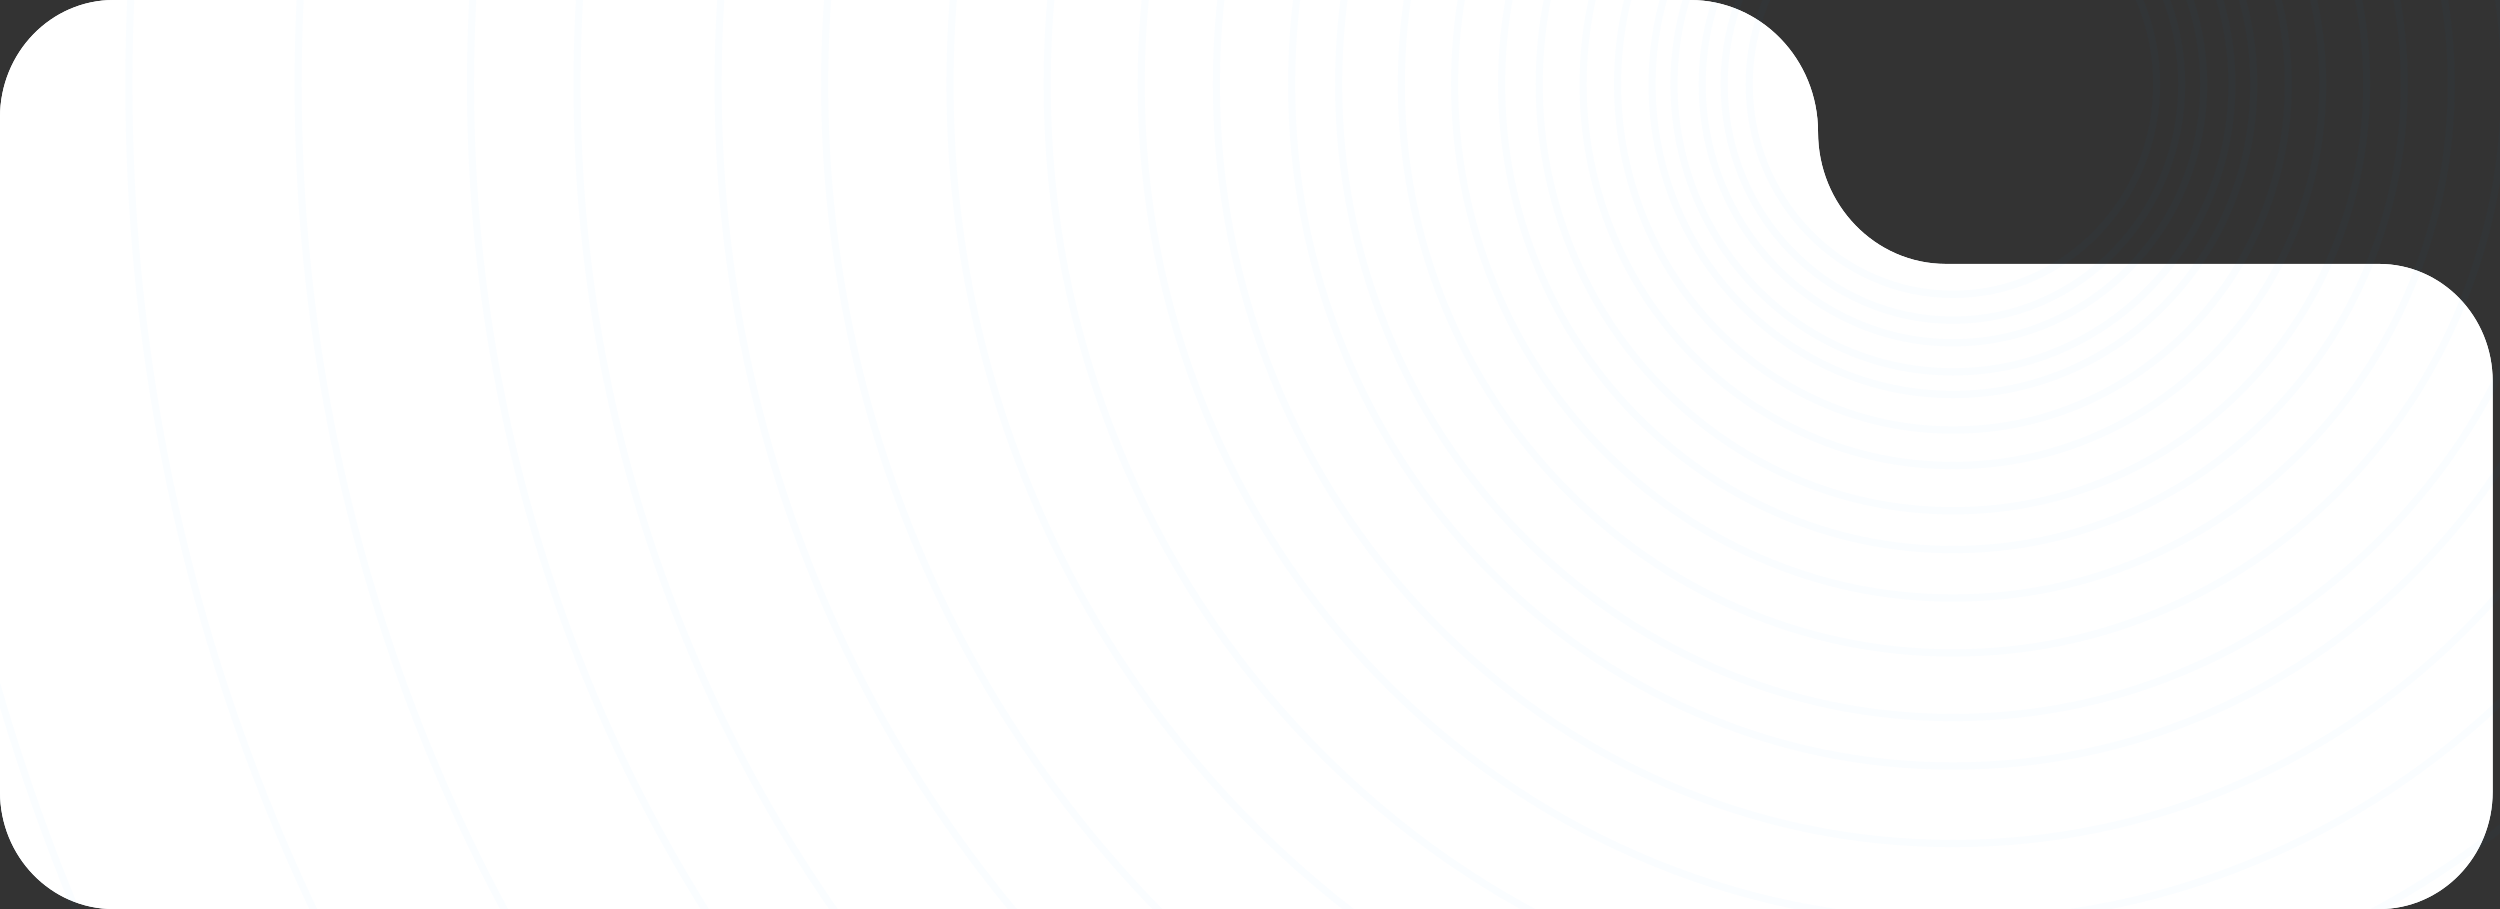 <svg xmlns="http://www.w3.org/2000/svg" xmlns:xlink="http://www.w3.org/1999/xlink" width="341" height="124" viewBox="0 0 341 124" fill="none"><rect x="0" y="0" width="341" height="124" fill="#333333" stroke="none"/><g opacity="1"  transform="translate(0 0)  rotate(0)"><g opacity="1"  transform="translate(0 0)  rotate(0)"><path id="路径 1" fill-rule="evenodd" fill="url(#linear_0)" opacity="1" d="M247.98,18c0,9.94 7.8,18 17.43,18h59.09c8.56,0 15.5,7.16 15.5,16v56c0,8.84 -6.94,16 -15.5,16h-309c-8.56,0 -15.5,-7.16 -15.5,-16v-92c0,-8.84 6.94,-16 15.5,-16h215.04c9.63,0 17.44,8.06 17.44,18z"></path></g><g opacity="1"  transform="translate(0 0)  rotate(0)"><g opacity="1"  transform="translate(0 0)  rotate(0)"><g opacity="1"  transform="translate(0 0)  rotate(0)"><path id="路径 28" fill-rule="evenodd" style="fill:#FFFFFF" opacity="1" d="M247.98,18c0,9.94 7.8,18 17.43,18h59.09c8.56,0 15.5,7.16 15.5,16v56c0,8.84 -6.94,16 -15.5,16h-309c-8.56,0 -15.5,-7.16 -15.5,-16v-92c0,-8.84 6.94,-16 15.5,-16h215.04c9.63,0 17.44,8.06 17.44,18z"></path></g></g><g opacity="0.02"  transform="translate(-69.463 -334.5)  rotate(0)"><g opacity="1"  transform="translate(308.273 316.855)  rotate(0)"><path id="路径 2" fill-rule="evenodd" style="fill:#0090FF" opacity="1" d="M53.62,40.49c-1.43,3.48 -3.45,6.57 -6.06,9.26c-2.61,2.69 -5.6,4.77 -8.98,6.25c-3.5,1.53 -7.17,2.29 -11,2.29c-3.84,0 -7.51,-0.76 -11.01,-2.29c-3.39,-1.48 -6.38,-3.56 -8.99,-6.25c-2.61,-2.69 -4.63,-5.78 -6.06,-9.26c-1.48,-3.62 -2.22,-7.4 -2.22,-11.35c0,-3.95 0.74,-7.73 2.22,-11.34c1.43,-3.49 3.45,-6.58 6.06,-9.27c2.61,-2.68 5.6,-4.77 8.99,-6.24c3.5,-1.53 7.17,-2.29 11.01,-2.29c3.83,0 7.5,0.76 11,2.29c3.38,1.47 6.37,3.56 8.98,6.24c2.61,2.69 4.63,5.78 6.06,9.27c1.48,3.61 2.22,7.39 2.22,11.34c0,3.95 -0.74,7.73 -2.22,11.35zM46.88,9.24c-2.52,-2.6 -5.41,-4.61 -8.68,-6.03c-3.38,-1.47 -6.92,-2.21 -10.62,-2.21c-3.71,0 -7.25,0.74 -10.64,2.21c-3.26,1.42 -6.16,3.43 -8.68,6.03c-2.51,2.6 -4.47,5.58 -5.85,8.95c-1.43,3.48 -2.14,7.13 -2.14,10.95c0,3.82 0.71,7.47 2.14,10.96c1.39,3.36 3.34,6.35 5.85,8.94c2.52,2.6 5.42,4.61 8.68,6.04c3.39,1.47 6.93,2.21 10.64,2.21c3.7,0 7.24,-0.74 10.62,-2.21c3.27,-1.43 6.16,-3.44 8.68,-6.04c2.52,-2.59 4.47,-5.58 5.85,-8.94c1.43,-3.49 2.14,-7.14 2.14,-10.96c0,-3.82 -0.71,-7.47 -2.14,-10.95c-1.38,-3.37 -3.33,-6.35 -5.85,-8.95z"></path></g><g opacity="1"  transform="translate(198.941 204.479)  rotate(0)"><path id="路径 3" fill-rule="evenodd" style="fill:#0090FF" opacity="1" d="M263.4,196.6c-3.46,8.43 -7.68,16.44 -12.66,24.04c-4.93,7.53 -10.52,14.51 -16.76,20.95c-6.25,6.43 -13.02,12.19 -20.32,17.28c-7.37,5.13 -15.15,9.48 -23.32,13.05c-17.01,7.41 -34.82,11.12 -53.44,11.12c-18.62,0 -36.43,-3.71 -53.43,-11.12c-8.18,-3.57 -15.95,-7.91 -23.32,-13.05c-7.31,-5.09 -14.08,-10.85 -20.32,-17.28c-6.24,-6.44 -11.83,-13.42 -16.76,-20.95c-4.99,-7.6 -9.2,-15.61 -12.66,-24.04c-7.19,-17.52 -10.79,-35.89 -10.79,-55.08c0,-19.19 3.6,-37.56 10.79,-55.09c3.46,-8.42 7.67,-16.43 12.66,-24.03c4.93,-7.53 10.52,-14.51 16.76,-20.95c6.24,-6.43 13.01,-12.19 20.32,-17.28c7.37,-5.14 15.14,-9.48 23.32,-13.05c17,-7.41 34.81,-11.12 53.43,-11.12c18.62,0 36.43,3.71 53.44,11.12c8.17,3.57 15.94,7.91 23.32,13.05c7.3,5.09 14.07,10.85 20.32,17.28c6.24,6.44 11.83,13.42 16.76,20.95c4.98,7.6 9.2,15.61 12.66,24.03c7.19,17.54 10.79,35.9 10.79,55.09c0,19.19 -3.6,37.55 -10.79,55.08zM249.94,62.96c-4.9,-7.48 -10.45,-14.41 -16.65,-20.8c-6.2,-6.39 -12.92,-12.11 -20.17,-17.16c-7.33,-5.1 -15.04,-9.42 -23.16,-12.96c-16.88,-7.36 -34.57,-11.04 -53.06,-11.04c-18.49,0 -36.17,3.68 -53.06,11.04c-8.11,3.54 -15.83,7.86 -23.15,12.96c-7.25,5.05 -13.98,10.77 -20.18,17.16c-6.19,6.39 -11.74,13.32 -16.64,20.8c-4.95,7.54 -9.14,15.5 -12.57,23.86c-7.14,17.41 -10.71,35.64 -10.71,54.7c0,19.06 3.57,37.29 10.71,54.69c3.43,8.37 7.62,16.33 12.57,23.87c4.9,7.48 10.45,14.41 16.64,20.8c6.2,6.39 12.93,12.11 20.18,17.16c7.32,5.1 15.04,9.42 23.15,12.96c16.89,7.36 34.57,11.04 53.06,11.04c18.49,0 36.18,-3.68 53.06,-11.04c8.12,-3.54 15.84,-7.86 23.16,-12.96c7.25,-5.05 13.97,-10.77 20.17,-17.16c6.2,-6.39 11.75,-13.32 16.65,-20.8c4.95,-7.55 9.13,-15.5 12.57,-23.87c7.14,-17.4 10.71,-35.63 10.71,-54.69c0,-19.06 -3.57,-37.29 -10.71,-54.7c-3.44,-8.36 -7.63,-16.32 -12.57,-23.86z"></path></g><g opacity="1"  transform="translate(31.728 32.611)  rotate(0)"><path id="路径 4" fill-rule="evenodd" style="fill:#0090FF" opacity="1" d="M601.941,376.55c-4.01,20.22 -9.92,39.83 -17.71,58.82c-7.65,18.66 -17,36.4 -28.03,53.24c-10.92,16.67 -23.3,32.13 -37.12,46.38c-13.82,14.25 -28.82,27 -44.99,38.27c-16.34,11.37 -33.55,21 -51.64,28.89c-18.44,8.04 -37.46,14.13 -57.07,18.26c-20.12,4.25 -40.54,6.37 -61.27,6.37c-20.72,0 -41.14,-2.12 -61.26,-6.37c-19.61,-4.13 -38.63,-10.22 -57.07,-18.26c-18.09,-7.89 -35.3,-17.52 -51.64,-28.89c-16.16,-11.26 -31.16,-24.02 -44.99,-38.27c-13.82,-14.25 -26.19,-29.71 -37.12,-46.38c-11.03,-16.83 -20.37,-34.58 -28.03,-53.24c-7.8,-19 -13.7,-38.61 -17.71,-58.82c-4.12,-20.75 -6.18,-41.8 -6.18,-63.16c0,-21.36 2.06,-42.41 6.18,-63.16c4.01,-20.21 9.91,-39.82 17.71,-58.82c7.66,-18.66 17,-36.41 28.03,-53.24c10.93,-16.67 23.3,-32.13 37.12,-46.38c13.82,-14.25 28.82,-27 44.99,-38.27c16.33,-11.37 33.54,-21 51.64,-28.89c18.44,-8.04 37.46,-14.13 57.07,-18.26c20.12,-4.25 40.54,-6.37 61.26,-6.37c20.73,0 41.15,2.12 61.27,6.37c19.62,4.13 38.64,10.22 57.07,18.26c18.1,7.89 35.31,17.52 51.64,28.89c16.17,11.27 31.17,24.02 44.99,38.27c13.82,14.25 26.2,29.71 37.12,46.38c11.03,16.84 20.37,34.58 28.03,53.24c7.79,18.99 13.7,38.6 17.71,58.82c4.12,20.74 6.18,41.79 6.18,63.16c0,21.37 -2.06,42.42 -6.18,63.16zM583.341,191.8c-7.63,-18.6 -16.95,-36.29 -27.94,-53.07c-10.89,-16.62 -23.23,-32.03 -37,-46.23c-13.78,-14.21 -28.73,-26.92 -44.85,-38.15c-16.28,-11.33 -33.44,-20.93 -51.48,-28.8c-18.37,-8.01 -37.33,-14.08 -56.88,-18.2c-20.06,-4.23 -40.42,-6.35 -61.08,-6.35c-20.65,0 -41.01,2.12 -61.07,6.35c-19.55,4.12 -38.51,10.19 -56.88,18.2c-18.04,7.87 -35.2,17.47 -51.47,28.8c-16.13,11.23 -31.08,23.95 -44.85,38.15c-13.78,14.2 -26.12,29.61 -37.01,46.23c-10.99,16.78 -20.31,34.47 -27.94,53.07c-7.77,18.94 -13.65,38.48 -17.65,58.63c-4.11,20.68 -6.16,41.67 -6.16,62.96c0,21.29 2.05,42.28 6.16,62.96c4,20.15 9.88,39.69 17.65,58.63c7.63,18.6 16.95,36.29 27.94,53.07c10.9,16.62 23.23,32.03 37.01,46.23c13.78,14.21 28.73,26.92 44.85,38.15c16.28,11.34 33.44,20.94 51.47,28.8c18.38,8.01 37.34,14.08 56.88,18.2c20.06,4.23 40.42,6.35 61.07,6.35c20.66,0 41.02,-2.12 61.08,-6.35c19.54,-4.12 38.5,-10.19 56.88,-18.2c18.04,-7.86 35.19,-17.46 51.48,-28.8c16.12,-11.23 31.07,-23.94 44.85,-38.15c13.78,-14.21 26.11,-29.62 37,-46.23c11,-16.78 20.31,-34.47 27.94,-53.07c7.77,-18.93 13.65,-38.48 17.65,-58.63c4.11,-20.67 6.16,-41.66 6.16,-62.96c0,-21.3 -2.05,-42.29 -6.16,-62.96c-4,-20.15 -9.88,-39.7 -17.65,-58.63z"></path></g><g opacity="1"  transform="translate(0 0)  rotate(0)"><path id="路径 5" fill-rule="evenodd" style="fill:#0090FF" opacity="1" d="M664.664,415.73c-4.43,22.33 -10.95,43.98 -19.55,64.95c-8.45,20.59 -18.77,40.18 -30.95,58.77c-12.06,18.41 -25.72,35.48 -40.99,51.21c-15.26,15.73 -31.82,29.82 -49.67,42.25c-18.03,12.56 -37.04,23.19 -57.01,31.9c-20.36,8.87 -41.36,15.59 -63.01,20.16c-22.21,4.69 -44.76,7.03 -67.64,7.03c-22.88,0 -45.43,-2.34 -67.64,-7.03c-21.65,-4.57 -42.65,-11.29 -63.01,-20.16c-19.97,-8.71 -38.97,-19.34 -57.01,-31.9c-17.85,-12.43 -34.41,-26.52 -49.67,-42.25c-15.26,-15.73 -28.92,-32.8 -40.99,-51.21c-12.18,-18.58 -22.49,-38.17 -30.94,-58.77c-8.61,-20.98 -15.13,-42.63 -19.56,-64.95c-4.55,-22.9 -6.82,-46.15 -6.82,-69.73c0,-23.58 2.27,-46.83 6.82,-69.73c4.43,-22.32 10.95,-43.97 19.56,-64.95c8.45,-20.6 18.76,-40.19 30.94,-58.77c12.07,-18.41 25.73,-35.48 40.99,-51.21c15.26,-15.73 31.81,-29.81 49.67,-42.25c18.03,-12.55 37.03,-23.19 57.01,-31.9c20.36,-8.87 41.36,-15.59 63.01,-20.16c22.21,-4.69 44.76,-7.03 67.64,-7.03c22.88,0 45.43,2.34 67.64,7.03c21.66,4.57 42.66,11.29 63.01,20.16c19.98,8.71 38.98,19.35 57.01,31.9c17.86,12.44 34.41,26.52 49.67,42.25c15.27,15.74 28.93,32.8 40.99,51.21c12.18,18.59 22.5,38.18 30.95,58.77c8.6,20.98 15.12,42.63 19.55,64.95c4.55,22.9 6.82,46.14 6.82,69.73c0,23.59 -2.27,46.83 -6.82,69.73zM644.214,211.71c-8.42,-20.53 -18.71,-40.06 -30.85,-58.6c-12.03,-18.35 -25.65,-35.37 -40.87,-51.06c-15.22,-15.69 -31.73,-29.73 -49.53,-42.13c-17.97,-12.52 -36.92,-23.12 -56.85,-31.81c-20.29,-8.85 -41.23,-15.55 -62.82,-20.1c-22.15,-4.67 -44.64,-7.01 -67.45,-7.01c-22.81,0 -45.3,2.34 -67.45,7.01c-21.59,4.55 -42.53,11.25 -62.82,20.1c-19.92,8.69 -38.87,19.29 -56.85,31.81c-17.8,12.4 -34.31,26.45 -49.53,42.13c-15.21,15.69 -28.84,32.71 -40.86,51.06c-12.15,18.53 -22.43,38.06 -30.86,58.6c-8.58,20.92 -15.08,42.51 -19.5,64.76c-4.53,22.84 -6.8,46.01 -6.8,69.53c0,23.52 2.27,46.69 6.8,69.53c4.42,22.26 10.92,43.84 19.5,64.76c8.43,20.54 18.71,40.07 30.86,58.6c12.03,18.36 25.65,35.38 40.86,51.06c15.22,15.69 31.73,29.73 49.53,42.13c17.99,12.52 36.94,23.12 56.85,31.81c20.3,8.85 41.24,15.55 62.82,20.1c22.15,4.67 44.64,7.01 67.45,7.01c22.81,0 45.3,-2.34 67.45,-7.01c21.58,-4.55 42.52,-11.25 62.82,-20.1c19.92,-8.69 38.87,-19.29 56.85,-31.81c17.8,-12.4 34.31,-26.44 49.53,-42.13c15.22,-15.68 28.84,-32.7 40.87,-51.06c12.14,-18.54 22.43,-38.07 30.85,-58.6c8.58,-20.92 15.08,-42.5 19.5,-64.76c4.54,-22.83 6.8,-46.01 6.8,-69.53c0,-23.52 -2.26,-46.7 -6.8,-69.53c-4.42,-22.26 -10.92,-43.84 -19.5,-64.76z"></path></g><g opacity="1"  transform="translate(133.342 137.054)  rotate(0)"><path id="路径 6" fill-rule="evenodd" style="fill:#0090FF" opacity="1" d="M401.073,251.06c-2.68,13.48 -6.61,26.55 -11.81,39.22c-5.11,12.44 -11.33,24.27 -18.69,35.49c-7.28,11.12 -15.53,21.42 -24.75,30.92c-9.21,9.5 -19.21,18 -29.99,25.52c-10.89,7.58 -22.36,14 -34.43,19.26c-12.29,5.36 -24.97,9.42 -38.05,12.17c-13.41,2.83 -27.03,4.25 -40.85,4.25c-13.81,0 -27.43,-1.41 -40.85,-4.25c-13.07,-2.75 -25.75,-6.81 -38.05,-12.17c-12.06,-5.26 -23.54,-11.68 -34.43,-19.26c-10.78,-7.51 -20.78,-16.02 -29.99,-25.52c-9.22,-9.5 -17.47,-19.8 -24.75,-30.92c-7.36,-11.22 -13.59,-23.05 -18.69,-35.49c-5.2,-12.67 -9.14,-25.74 -11.81,-39.22c-2.75,-13.83 -4.12,-27.87 -4.12,-42.11c0,-14.24 1.37,-28.28 4.12,-42.11c2.67,-13.48 6.61,-26.56 11.81,-39.23c5.1,-12.44 11.33,-24.27 18.69,-35.49c7.28,-11.12 15.53,-21.42 24.75,-30.92c9.21,-9.5 19.21,-18.01 29.99,-25.52c10.89,-7.58 22.37,-14 34.43,-19.26c12.3,-5.36 24.98,-9.42 38.05,-12.18c13.42,-2.83 27.04,-4.24 40.85,-4.24c13.82,0 27.44,1.41 40.85,4.24c13.08,2.76 25.76,6.82 38.05,12.18c12.06,5.26 23.54,11.68 34.43,19.26c10.78,7.51 20.78,16.02 29.99,25.52c9.22,9.5 17.47,19.81 24.75,30.92c7.35,11.22 13.58,23.05 18.69,35.49c5.2,12.67 9.13,25.75 11.81,39.23c2.74,13.83 4.12,27.86 4.12,42.11c0,14.24 -1.38,28.28 -4.12,42.11zM388.373,128c-5.08,-12.38 -11.28,-24.15 -18.6,-35.32c-7.25,-11.06 -15.46,-21.32 -24.63,-30.77c-9.17,-9.46 -19.12,-17.92 -29.85,-25.4c-10.84,-7.54 -22.26,-13.93 -34.27,-19.17c-12.23,-5.33 -24.85,-9.37 -37.86,-12.12c-13.35,-2.81 -26.91,-4.22 -40.66,-4.22c-13.75,0 -27.3,1.41 -40.65,4.22c-13.02,2.75 -25.64,6.79 -37.87,12.12c-12.01,5.24 -23.43,11.63 -34.26,19.17c-10.74,7.48 -20.69,15.94 -29.86,25.4c-9.17,9.45 -17.38,19.71 -24.63,30.77c-7.32,11.17 -13.52,22.94 -18.6,35.32c-5.17,12.61 -9.09,25.62 -11.75,39.04c-2.74,13.76 -4.1,27.73 -4.1,41.91c0,14.18 1.36,28.14 4.1,41.91c2.66,13.41 6.58,26.42 11.75,39.03c5.08,12.38 11.28,24.15 18.6,35.32c7.25,11.06 15.46,21.32 24.63,30.78c9.17,9.45 19.12,17.91 29.86,25.39c10.83,7.54 22.25,13.93 34.26,19.17c12.23,5.33 24.86,9.37 37.87,12.11c13.35,2.82 26.9,4.23 40.65,4.23c13.75,0 27.31,-1.41 40.66,-4.23c13.01,-2.74 25.63,-6.78 37.86,-12.11c12.01,-5.24 23.43,-11.63 34.27,-19.17c10.73,-7.48 20.68,-15.94 29.85,-25.39c9.17,-9.46 17.38,-19.72 24.63,-30.78c7.32,-11.17 13.52,-22.94 18.6,-35.32c5.17,-12.61 9.09,-25.62 11.75,-39.03c2.73,-13.76 4.1,-27.73 4.1,-41.91c0,-14.18 -1.37,-28.15 -4.1,-41.91c-2.66,-13.42 -6.58,-26.43 -11.75,-39.04z"></path></g><g opacity="1"  transform="translate(86.608 89.019)  rotate(0)"><path id="路径 7" fill-rule="evenodd" style="fill:#0090FF" opacity="1" d="M493.46,308.77c-3.29,16.58 -8.14,32.66 -14.53,48.24c-6.28,15.3 -13.94,29.85 -22.98,43.65c-8.96,13.67 -19.11,26.35 -30.44,38.03c-11.33,11.68 -23.63,22.14 -36.9,31.38c-13.38,9.33 -27.5,17.22 -42.34,23.69c-15.11,6.59 -30.71,11.58 -46.79,14.98c-16.5,3.48 -33.25,5.22 -50.25,5.22c-16.99,0 -33.73,-1.74 -50.23,-5.22c-16.08,-3.39 -31.68,-8.39 -46.8,-14.98c-14.84,-6.47 -28.95,-14.36 -42.34,-23.69c-13.26,-9.24 -25.56,-19.7 -36.89,-31.38c-11.34,-11.68 -21.48,-24.36 -30.44,-38.03c-9.05,-13.8 -16.71,-28.35 -22.99,-43.65c-6.39,-15.58 -11.23,-31.66 -14.53,-48.24c-3.37,-17.01 -5.06,-34.27 -5.06,-51.79c0,-17.52 1.69,-34.78 5.06,-51.79c3.3,-16.58 8.14,-32.66 14.53,-48.24c6.28,-15.3 13.94,-29.85 22.99,-43.65c8.96,-13.67 19.1,-26.35 30.44,-38.03c11.33,-11.69 23.63,-22.15 36.89,-31.38c13.39,-9.33 27.5,-17.22 42.34,-23.7c15.12,-6.59 30.72,-11.58 46.8,-14.97c16.5,-3.48 33.24,-5.22 50.23,-5.22c17,0 33.75,1.74 50.25,5.22c16.08,3.39 31.68,8.38 46.79,14.97c14.84,6.48 28.96,14.37 42.34,23.7c13.27,9.24 25.57,19.7 36.9,31.38c11.33,11.68 21.48,24.36 30.44,38.03c9.04,13.8 16.7,28.35 22.98,43.65c6.39,15.58 11.23,31.66 14.53,48.24c3.37,17.01 5.06,34.27 5.06,51.79c0,17.52 -1.69,34.78 -5.06,51.79zM478.04,157.34c-6.25,-15.24 -13.89,-29.73 -22.9,-43.48c-8.92,-13.62 -19.03,-26.25 -30.32,-37.88c-11.28,-11.64 -23.53,-22.06 -36.75,-31.26c-13.33,-9.29 -27.39,-17.16 -42.18,-23.6c-15.05,-6.57 -30.59,-11.54 -46.61,-14.92c-16.44,-3.47 -33.12,-5.2 -50.05,-5.2c-16.92,0 -33.6,1.73 -50.04,5.2c-16.02,3.38 -31.55,8.35 -46.61,14.92c-14.78,6.44 -28.84,14.31 -42.18,23.6c-13.21,9.2 -25.46,19.62 -36.75,31.26c-11.29,11.63 -21.4,24.26 -30.32,37.88c-9.01,13.75 -16.64,28.24 -22.9,43.48c-6.37,15.52 -11.19,31.54 -14.47,48.05c-3.36,16.94 -5.04,34.14 -5.04,51.59c0,17.45 1.68,34.65 5.04,51.59c3.28,16.51 8.1,32.53 14.47,48.05c6.26,15.24 13.89,29.73 22.9,43.48c8.92,13.62 19.03,26.25 30.32,37.88c11.29,11.64 23.54,22.06 36.75,31.26c13.34,9.29 27.4,17.16 42.18,23.6c15.06,6.57 30.59,11.54 46.61,14.92c16.44,3.47 33.12,5.2 50.04,5.2c16.93,0 33.62,-1.73 50.05,-5.2c16.02,-3.38 31.56,-8.35 46.61,-14.92c14.79,-6.44 28.85,-14.31 42.18,-23.6c13.22,-9.2 25.47,-19.62 36.75,-31.26c11.29,-11.63 21.4,-24.26 30.32,-37.88c9.01,-13.75 16.65,-28.24 22.9,-43.48c6.37,-15.52 11.19,-31.54 14.47,-48.05c3.36,-16.94 5.04,-34.14 5.04,-51.59c0,-17.45 -1.68,-34.65 -5.04,-51.59c-3.28,-16.51 -8.1,-32.53 -14.47,-48.05z"></path></g><g opacity="1"  transform="translate(57.024 58.612)  rotate(0)"><path id="路径 8" fill-rule="evenodd" style="fill:#0090FF" opacity="1" d="M551.947,345.31c-3.68,18.54 -9.1,36.52 -16.25,53.94c-7.02,17.11 -15.58,33.38 -25.7,48.82c-10.02,15.29 -21.37,29.47 -34.04,42.53c-12.68,13.07 -26.43,24.77 -41.26,35.1c-14.98,10.43 -30.77,19.26 -47.36,26.49c-16.91,7.38 -34.35,12.96 -52.33,16.75c-18.46,3.89 -37.18,5.84 -56.19,5.84c-19,0 -37.73,-1.95 -56.18,-5.84c-17.98,-3.79 -35.42,-9.37 -52.33,-16.75c-16.6,-7.23 -32.38,-16.06 -47.36,-26.49c-14.83,-10.34 -28.58,-22.03 -41.26,-35.1c-12.67,-13.06 -24.02,-27.24 -34.04,-42.53c-10.11,-15.43 -18.68,-31.71 -25.7,-48.82c-7.15,-17.42 -12.57,-35.4 -16.25,-53.94c-3.77,-19.02 -5.66,-38.33 -5.66,-57.92c0,-19.59 1.89,-38.9 5.66,-57.92c3.68,-18.54 9.1,-36.52 16.25,-53.95c7.02,-17.11 15.59,-33.38 25.7,-48.82c10.02,-15.28 21.37,-29.46 34.04,-42.53c12.68,-13.06 26.43,-24.76 41.26,-35.09c14.98,-10.43 30.76,-19.26 47.36,-26.5c16.9,-7.37 34.34,-12.95 52.33,-16.74c18.45,-3.89 37.18,-5.84 56.18,-5.84c19.01,0 37.73,1.95 56.19,5.84c17.98,3.79 35.43,9.37 52.33,16.74c16.6,7.24 32.38,16.07 47.36,26.5c14.83,10.33 28.58,22.03 41.26,35.09c12.67,13.06 24.01,27.24 34.04,42.53c10.11,15.44 18.68,31.71 25.7,48.82c7.15,17.42 12.57,35.41 16.25,53.95c3.77,19.02 5.66,38.32 5.66,57.92c0,19.59 -1.89,38.9 -5.66,57.92zM534.807,175.91c-7,-17.05 -15.53,-33.27 -25.61,-48.65c-9.99,-15.24 -21.3,-29.36 -33.93,-42.38c-12.63,-13.02 -26.34,-24.68 -41.12,-34.97c-14.92,-10.39 -30.65,-19.19 -47.19,-26.4c-16.84,-7.35 -34.22,-12.91 -52.15,-16.69c-18.39,-3.88 -37.05,-5.82 -55.99,-5.82c-18.94,0 -37.6,1.94 -55.99,5.82c-17.92,3.78 -35.3,9.34 -52.15,16.69c-16.53,7.21 -32.26,16.01 -47.19,26.4c-14.78,10.29 -28.48,21.95 -41.11,34.97c-12.63,13.02 -23.94,27.15 -33.93,42.38c-10.08,15.39 -18.61,31.6 -25.61,48.65c-7.12,17.37 -12.52,35.29 -16.19,53.76c-3.76,18.96 -5.64,38.2 -5.64,57.72c0,19.52 1.88,38.76 5.64,57.72c3.67,18.47 9.07,36.39 16.19,53.75c7,17.05 15.53,33.27 25.61,48.65c9.99,15.24 21.3,29.37 33.93,42.39c12.63,13.01 26.33,24.67 41.11,34.97c14.93,10.39 30.66,19.19 47.19,26.4c16.85,7.35 34.24,12.91 52.15,16.69c18.39,3.88 37.05,5.82 55.99,5.82c18.94,0 37.6,-1.94 55.99,-5.82c17.92,-3.78 35.3,-9.34 52.15,-16.69c16.54,-7.21 32.27,-16.01 47.19,-26.4c14.78,-10.29 28.49,-21.95 41.12,-34.97c12.64,-13.03 23.94,-27.16 33.93,-42.39c10.08,-15.39 18.62,-31.6 25.61,-48.65c7.12,-17.36 12.52,-35.28 16.19,-53.75c3.76,-18.95 5.64,-38.19 5.64,-57.72c0,-19.53 -1.88,-38.77 -5.64,-57.72c-3.67,-18.48 -9.07,-36.4 -16.19,-53.76z"></path></g><g opacity="1"  transform="translate(109.761 112.816)  rotate(0)"><path id="路径 9" fill-rule="evenodd" style="fill:#0090FF" opacity="1" d="M447.692,280.18c-2.99,15.04 -7.38,29.63 -13.18,43.77c-5.7,13.88 -12.65,27.08 -20.86,39.61c-8.13,12.4 -17.34,23.91 -27.62,34.51c-10.28,10.6 -21.44,20.09 -33.48,28.47c-12.15,8.46 -24.95,15.63 -38.42,21.5c-13.72,5.98 -27.87,10.51 -42.46,13.59c-14.97,3.16 -30.17,4.74 -45.59,4.74c-15.42,0 -30.61,-1.58 -45.58,-4.74c-14.6,-3.08 -28.75,-7.6 -42.46,-13.58c-13.47,-5.88 -26.28,-13.04 -38.43,-21.51c-12.03,-8.38 -23.19,-17.87 -33.48,-28.47c-10.28,-10.6 -19.49,-22.11 -27.62,-34.51c-8.2,-12.53 -15.16,-25.73 -20.85,-39.61c-5.8,-14.14 -10.2,-28.73 -13.18,-43.77c-3.07,-15.44 -4.6,-31.1 -4.6,-47c0,-15.89 1.53,-31.56 4.6,-46.99c2.98,-15.04 7.38,-29.63 13.18,-43.77c5.69,-13.88 12.64,-27.09 20.85,-39.61c8.13,-12.41 17.34,-23.91 27.62,-34.51c10.29,-10.6 21.45,-20.09 33.48,-28.47c12.15,-8.47 24.96,-15.63 38.43,-21.5c13.71,-5.99 27.86,-10.51 42.46,-13.59c14.97,-3.16 30.16,-4.74 45.58,-4.74c15.42,0 30.62,1.58 45.59,4.74c14.59,3.08 28.74,7.61 42.46,13.59c13.47,5.87 26.27,13.03 38.42,21.5c12.03,8.38 23.19,17.87 33.48,28.47c10.28,10.6 19.49,22.1 27.62,34.51c8.21,12.53 15.16,25.73 20.86,39.61c5.8,14.14 10.19,28.73 13.18,43.77c3.06,15.43 4.59,31.1 4.59,46.99c0,15.9 -1.53,31.56 -4.59,47zM433.612,142.81c-5.66,-13.82 -12.59,-26.97 -20.76,-39.44c-8.1,-12.35 -17.27,-23.81 -27.51,-34.36c-10.24,-10.56 -21.35,-20.01 -33.33,-28.36c-12.1,-8.42 -24.85,-15.56 -38.26,-21.4c-13.65,-5.96 -27.75,-10.47 -42.28,-13.53c-14.9,-3.15 -30.03,-4.72 -45.39,-4.72c-15.35,0 -30.48,1.57 -45.39,4.72c-14.53,3.06 -28.62,7.57 -42.28,13.53c-13.41,5.84 -26.16,12.98 -38.26,21.4c-11.98,8.35 -23.09,17.8 -33.33,28.36c-10.24,10.55 -19.41,22.01 -27.5,34.36c-8.18,12.47 -15.1,25.62 -20.77,39.44c-5.78,14.08 -10.15,28.6 -13.13,43.58c-3.05,15.37 -4.57,30.96 -4.57,46.79c0,15.83 1.52,31.43 4.57,46.79c2.98,14.98 7.35,29.51 13.13,43.59c5.67,13.82 12.59,26.97 20.77,39.44c8.09,12.35 17.26,23.81 27.5,34.36c10.24,10.56 21.35,20.01 33.33,28.36c12.1,8.42 24.85,15.56 38.26,21.4c13.66,5.96 27.75,10.47 42.28,13.53c14.91,3.15 30.04,4.72 45.39,4.72c15.35,0 30.49,-1.57 45.39,-4.72c14.53,-3.06 28.63,-7.57 42.28,-13.53c13.41,-5.84 26.16,-12.98 38.26,-21.4c11.98,-8.35 23.1,-17.8 33.33,-28.36c10.24,-10.56 19.41,-22.01 27.51,-34.36c8.17,-12.47 15.09,-25.62 20.76,-39.44c5.78,-14.08 10.16,-28.61 13.13,-43.59c3.05,-15.36 4.58,-30.96 4.57,-46.79c0,-15.82 -1.52,-31.42 -4.57,-46.79c-2.97,-14.97 -7.35,-29.5 -13.13,-43.58z"></path></g><g opacity="1"  transform="translate(167.214 171.869)  rotate(0)"><path id="路径 10" fill-rule="evenodd" style="fill:#0090FF" opacity="1" d="M334.123,209.22c-2.23,11.24 -5.51,22.13 -9.84,32.69c-4.26,10.37 -9.45,20.23 -15.58,29.58c-6.07,9.27 -12.95,17.86 -20.63,25.77c-7.68,7.92 -16.01,15.01 -25,21.26c-9.07,6.32 -18.63,11.67 -28.69,16.06c-10.24,4.46 -20.81,7.84 -31.71,10.14c-11.18,2.36 -22.53,3.54 -34.04,3.54c-11.52,0 -22.87,-1.18 -34.05,-3.54c-10.89,-2.3 -21.46,-5.68 -31.7,-10.14c-10.06,-4.39 -19.62,-9.74 -28.7,-16.06c-8.98,-6.26 -17.32,-13.34 -25,-21.26c-7.68,-7.92 -14.55,-16.51 -20.62,-25.77c-6.13,-9.35 -11.32,-19.21 -15.58,-29.58c-4.33,-10.56 -7.61,-21.45 -9.84,-32.69c-2.29,-11.52 -3.43,-23.22 -3.43,-35.09c0,-11.87 1.14,-23.57 3.43,-35.09c2.23,-11.23 5.51,-22.13 9.84,-32.69c4.26,-10.36 9.45,-20.22 15.58,-29.58c6.07,-9.26 12.95,-17.85 20.62,-25.77c7.68,-7.91 16.02,-15 25,-21.26c9.08,-6.32 18.64,-11.67 28.7,-16.06c10.24,-4.46 20.81,-7.84 31.7,-10.14c11.18,-2.36 22.53,-3.54 34.05,-3.54c11.51,0 22.86,1.18 34.04,3.54c10.9,2.3 21.47,5.68 31.71,10.14c10.06,4.39 19.62,9.74 28.69,16.06c8.99,6.26 17.32,13.35 25,21.26c7.68,7.92 14.56,16.51 20.63,25.77c6.13,9.36 11.32,19.22 15.58,29.58c4.33,10.56 7.61,21.46 9.84,32.69c2.29,11.52 3.43,23.22 3.43,35.09c0,11.87 -1.14,23.57 -3.43,35.09zM323.383,106.74c-4.22,-10.3 -9.39,-20.11 -15.48,-29.41c-6.04,-9.21 -12.87,-17.75 -20.51,-25.62c-7.64,-7.87 -15.92,-14.92 -24.86,-21.14c-9.02,-6.28 -18.53,-11.6 -28.53,-15.96c-10.18,-4.44 -20.69,-7.81 -31.52,-10.09c-11.12,-2.35 -22.41,-3.52 -33.85,-3.52c-11.45,0 -22.74,1.17 -33.85,3.52c-10.84,2.28 -21.34,5.65 -31.53,10.09c-9.99,4.36 -19.5,9.68 -28.52,15.96c-8.94,6.22 -17.23,13.27 -24.86,21.14c-7.64,7.87 -14.47,16.41 -20.51,25.62c-6.09,9.3 -11.25,19.11 -15.48,29.41c-4.31,10.5 -7.57,21.33 -9.79,32.5c-2.27,11.46 -3.41,23.09 -3.41,34.89c0,11.8 1.14,23.43 3.41,34.89c2.22,11.17 5.48,22 9.79,32.5c4.23,10.31 9.39,20.11 15.48,29.41c6.04,9.21 12.87,17.75 20.51,25.62c7.63,7.87 15.92,14.92 24.86,21.14c9.02,6.29 18.52,11.61 28.52,15.97c10.19,4.43 20.7,7.8 31.53,10.08c11.11,2.35 22.4,3.52 33.85,3.52c11.45,0 22.73,-1.17 33.85,-3.52c10.83,-2.28 21.34,-5.65 31.52,-10.08c10,-4.36 19.51,-9.68 28.53,-15.97c8.94,-6.22 17.22,-13.26 24.86,-21.14c7.64,-7.87 14.47,-16.41 20.51,-25.62c6.09,-9.3 11.26,-19.1 15.48,-29.41c4.31,-10.5 7.57,-21.33 9.79,-32.5c2.27,-11.46 3.41,-23.09 3.41,-34.89c0,-11.8 -1.14,-23.43 -3.41,-34.89c-2.22,-11.17 -5.48,-22 -9.79,-32.5z"></path></g><g opacity="1"  transform="translate(147.92 152.038)  rotate(0)"><path id="路径 11" fill-rule="evenodd" style="fill:#0090FF" opacity="1" d="M372.25,233.05c-2.48,12.51 -6.14,24.65 -10.96,36.41c-4.74,11.55 -10.52,22.53 -17.35,32.95c-6.76,10.32 -14.42,19.88 -22.97,28.7c-8.56,8.82 -17.84,16.71 -27.85,23.69c-10.1,7.03 -20.76,12.99 -31.96,17.88c-11.41,4.97 -23.18,8.74 -35.32,11.3c-12.45,2.63 -25.09,3.94 -37.92,3.94c-12.82,0 -25.46,-1.31 -37.92,-3.94c-12.13,-2.56 -23.91,-6.33 -35.31,-11.3c-11.21,-4.89 -21.86,-10.85 -31.97,-17.88c-10.01,-6.98 -19.29,-14.87 -27.84,-23.69c-8.56,-8.82 -16.21,-18.38 -22.98,-28.7c-6.82,-10.42 -12.61,-21.4 -17.34,-32.95c-4.83,-11.76 -8.48,-23.9 -10.97,-36.41c-2.55,-12.84 -3.82,-25.87 -3.82,-39.09c0,-13.22 1.27,-26.25 3.82,-39.09c2.49,-12.51 6.14,-24.65 10.97,-36.41c4.73,-11.54 10.52,-22.53 17.34,-32.94c6.77,-10.32 14.42,-19.89 22.98,-28.71c8.55,-8.82 17.83,-16.71 27.84,-23.68c10.11,-7.04 20.76,-13 31.97,-17.89c11.4,-4.97 23.18,-8.74 35.31,-11.3c12.46,-2.63 25.1,-3.94 37.92,-3.94c12.83,0 25.47,1.31 37.92,3.94c12.14,2.56 23.91,6.33 35.32,11.3c11.2,4.89 21.86,10.85 31.96,17.89c10.01,6.97 19.29,14.86 27.85,23.68c8.55,8.82 16.21,18.39 22.97,28.71c6.83,10.42 12.61,21.4 17.35,32.94c4.82,11.77 8.48,23.9 10.96,36.41c2.55,12.84 3.83,25.87 3.83,39.09c0,13.22 -1.28,26.25 -3.83,39.09zM360.4,118.85c-4.72,-11.48 -10.47,-22.41 -17.26,-32.77c-6.73,-10.27 -14.35,-19.79 -22.86,-28.56c-8.51,-8.77 -17.74,-16.63 -27.7,-23.56c-10.05,-7.01 -20.65,-12.94 -31.8,-17.8c-11.35,-4.94 -23.06,-8.69 -35.13,-11.24c-12.39,-2.61 -24.97,-3.92 -37.73,-3.92c-12.76,0 -25.33,1.31 -37.72,3.92c-12.08,2.55 -23.79,6.3 -35.14,11.24c-11.14,4.86 -21.74,10.79 -31.79,17.8c-9.96,6.93 -19.2,14.79 -27.71,23.56c-8.51,8.77 -16.13,18.29 -22.85,28.56c-6.8,10.36 -12.55,21.29 -17.26,32.77c-4.8,11.7 -8.44,23.78 -10.91,36.22c-2.53,12.77 -3.8,25.74 -3.8,38.89c0,13.15 1.27,26.12 3.8,38.89c2.47,12.45 6.11,24.52 10.91,36.22c4.71,11.49 10.46,22.41 17.26,32.78c6.72,10.26 14.34,19.78 22.85,28.55c8.51,8.78 17.75,16.63 27.71,23.57c10.05,7 20.65,12.93 31.79,17.79c11.35,4.95 23.06,8.69 35.14,11.24c12.39,2.61 24.96,3.92 37.72,3.92c12.76,0 25.34,-1.31 37.73,-3.92c12.07,-2.55 23.78,-6.29 35.13,-11.24c11.15,-4.86 21.75,-10.79 31.8,-17.79c9.96,-6.94 19.19,-14.79 27.7,-23.57c8.51,-8.77 16.13,-18.29 22.86,-28.55c6.79,-10.37 12.54,-21.29 17.26,-32.78c4.8,-11.7 8.43,-23.77 10.9,-36.22c2.54,-12.77 3.81,-25.74 3.81,-38.89c0,-13.15 -1.27,-26.12 -3.81,-38.89c-2.47,-12.44 -6.1,-24.51 -10.9,-36.22z"></path></g><g opacity="1"  transform="translate(181.791 186.852)  rotate(0)"><path id="路径 12" fill-rule="evenodd" style="fill:#0090FF" opacity="1" d="M305.301,191.22c-2.03,10.27 -5.03,20.23 -8.99,29.88c-3.89,9.47 -8.64,18.48 -14.24,27.03c-5.55,8.47 -11.83,16.32 -18.85,23.56c-7.02,7.23 -14.64,13.71 -22.85,19.43c-8.29,5.77 -17.03,10.67 -26.22,14.67c-9.36,4.09 -19.02,7.18 -28.98,9.28c-10.22,2.15 -20.59,3.23 -31.11,3.23c-10.53,0 -20.9,-1.08 -31.12,-3.23c-9.96,-2.1 -19.62,-5.2 -28.98,-9.28c-9.19,-4.01 -17.93,-8.9 -26.22,-14.67c-8.22,-5.72 -15.83,-12.2 -22.85,-19.43c-7.02,-7.24 -13.31,-15.09 -18.85,-23.56c-5.61,-8.54 -10.35,-17.56 -14.24,-27.03c-3.96,-9.65 -6.96,-19.61 -8.99,-29.88c-2.09,-10.53 -3.14,-21.22 -3.14,-32.07c0,-10.85 1.05,-21.54 3.14,-32.07c2.03,-10.27 5.03,-20.23 8.99,-29.88c3.89,-9.47 8.63,-18.48 14.24,-27.03c5.54,-8.47 11.83,-16.32 18.85,-23.56c7.02,-7.23 14.63,-13.71 22.85,-19.43c8.29,-5.77 17.03,-10.67 26.22,-14.67c9.36,-4.08 19.02,-7.18 28.98,-9.28c10.22,-2.15 20.59,-3.23 31.12,-3.23c10.52,0 20.89,1.08 31.11,3.23c9.96,2.1 19.61,5.2 28.98,9.28c9.19,4 17.93,8.9 26.22,14.67c8.21,5.72 15.83,12.2 22.85,19.43c7.02,7.24 13.3,15.09 18.85,23.56c5.6,8.54 10.35,17.56 14.24,27.03c3.96,9.65 6.96,19.61 8.99,29.88c2.09,10.53 3.14,21.22 3.14,32.07c0,10.85 -1.04,21.54 -3.14,32.07zM295.411,97.59c-3.86,-9.41 -8.57,-18.37 -14.14,-26.86c-5.51,-8.42 -11.76,-16.22 -18.74,-23.41c-6.97,-7.19 -14.54,-13.63 -22.7,-19.31c-8.24,-5.74 -16.93,-10.6 -26.06,-14.58c-9.3,-4.06 -18.9,-7.13 -28.8,-9.22c-10.15,-2.14 -20.46,-3.21 -30.91,-3.21c-10.46,0 -20.77,1.07 -30.93,3.21c-9.89,2.09 -19.49,5.16 -28.79,9.22c-9.14,3.98 -17.82,8.84 -26.06,14.58c-8.16,5.68 -15.73,12.12 -22.71,19.31c-6.97,7.19 -13.22,14.99 -18.73,23.41c-5.57,8.49 -10.28,17.45 -14.15,26.86c-3.93,9.59 -6.91,19.49 -8.93,29.69c-2.08,10.47 -3.12,21.09 -3.12,31.87c0,10.78 1.04,21.41 3.12,31.87c2.02,10.2 5,20.1 8.93,29.69c3.87,9.41 8.58,18.37 14.15,26.86c5.51,8.42 11.76,16.22 18.73,23.41c6.98,7.19 14.54,13.63 22.71,19.31c8.24,5.74 16.92,10.6 26.06,14.58c9.3,4.06 18.9,7.13 28.79,9.22c10.16,2.14 20.47,3.21 30.93,3.21c10.45,0 20.76,-1.07 30.91,-3.21c9.9,-2.09 19.5,-5.16 28.8,-9.22c9.13,-3.98 17.82,-8.84 26.06,-14.58c8.16,-5.68 15.73,-12.12 22.7,-19.31c6.98,-7.19 13.23,-14.99 18.74,-23.41c5.57,-8.49 10.28,-17.45 14.14,-26.86c3.94,-9.59 6.92,-19.49 8.94,-29.69c2.08,-10.47 3.12,-21.09 3.12,-31.87c0,-10.78 -1.04,-21.4 -3.12,-31.87c-2.02,-10.2 -5,-20.1 -8.94,-29.69z"></path></g><g opacity="1"  transform="translate(274.402 282.041)  rotate(0)"><path id="路径 13" fill-rule="evenodd" style="fill:#0090FF" opacity="1" d="M118.609,88.86c-3.14,7.65 -7.57,14.43 -13.3,20.33c-5.72,5.9 -12.29,10.47 -19.72,13.7c-7.68,3.35 -15.73,5.03 -24.15,5.03c-8.41,0 -16.46,-1.68 -24.15,-5.03c-7.42,-3.23 -13.99,-7.8 -19.72,-13.7c-5.72,-5.9 -10.15,-12.68 -13.29,-20.33c-3.25,-7.93 -4.88,-16.22 -4.88,-24.9c0,-8.68 1.63,-16.97 4.88,-24.9c3.14,-7.65 7.57,-14.43 13.29,-20.33c5.73,-5.9 12.3,-10.47 19.72,-13.7c7.69,-3.35 15.74,-5.03 24.15,-5.03c8.42,0 16.47,1.68 24.15,5.03c7.43,3.23 14,7.8 19.72,13.7c5.73,5.9 10.16,12.68 13.3,20.33c3.25,7.93 4.88,16.22 4.88,24.9c0,8.68 -1.63,16.97 -4.88,24.9zM104.629,19.44c-5.64,-5.81 -12.11,-10.31 -19.41,-13.49c-7.57,-3.3 -15.49,-4.95 -23.78,-4.95c-8.28,0 -16.21,1.65 -23.77,4.95c-7.31,3.18 -13.78,7.68 -19.41,13.49c-5.64,5.81 -10,12.48 -13.09,20.01c-3.2,7.8 -4.8,15.97 -4.8,24.51c0,8.54 1.6,16.71 4.8,24.51c3.09,7.53 7.45,14.2 13.09,20.01c5.63,5.81 12.1,10.31 19.41,13.49c7.56,3.3 15.49,4.95 23.77,4.95c8.29,0 16.21,-1.65 23.78,-4.95c7.3,-3.18 13.77,-7.68 19.41,-13.49c5.64,-5.81 10,-12.48 13.09,-20.01c3.2,-7.8 4.8,-15.97 4.8,-24.51c0,-8.54 -1.6,-16.71 -4.8,-24.51c-3.09,-7.53 -7.46,-14.2 -13.09,-20.01z"></path></g><g opacity="1"  transform="translate(245.676 252.515)  rotate(0)"><path id="路径 14" fill-rule="evenodd" style="fill:#0090FF" opacity="1" d="M173.733,129.88c-4.59,11.18 -11.07,21.09 -19.44,29.71c-8.37,8.63 -17.97,15.3 -28.82,20.03c-11.24,4.9 -23,7.35 -35.3,7.35c-12.3,0 -24.07,-2.45 -35.3,-7.35c-10.85,-4.73 -20.46,-11.4 -28.83,-20.03c-8.37,-8.63 -14.84,-18.53 -19.43,-29.71c-4.75,-11.58 -7.13,-23.71 -7.13,-36.39c0,-12.68 2.38,-24.81 7.13,-36.39c4.59,-11.19 11.06,-21.09 19.43,-29.72c8.37,-8.62 17.98,-15.3 28.83,-20.03c11.23,-4.9 23,-7.35 35.3,-7.35c12.3,0 24.06,2.45 35.3,7.35c10.85,4.73 20.45,11.41 28.82,20.03c8.37,8.63 14.85,18.53 19.44,29.72c4.75,11.58 7.12,23.71 7.12,36.39c0,12.68 -2.37,24.81 -7.12,36.39zM153.613,28.09c-8.28,-8.54 -17.79,-15.14 -28.52,-19.82c-11.11,-4.85 -22.75,-7.27 -34.92,-7.27c-12.17,0 -23.81,2.42 -34.93,7.27c-10.73,4.68 -20.24,11.28 -28.51,19.82c-8.28,8.53 -14.69,18.33 -19.23,29.4c-4.7,11.45 -7.05,23.45 -7.05,36c0,12.54 2.35,24.54 7.05,36c4.54,11.06 10.95,20.86 19.23,29.39c8.27,8.54 17.78,15.14 28.51,19.82c11.12,4.85 22.76,7.27 34.93,7.27c12.17,0 23.81,-2.42 34.92,-7.27c10.73,-4.68 20.24,-11.28 28.52,-19.82c8.27,-8.53 14.68,-18.33 19.22,-29.39c4.7,-11.46 7.05,-23.46 7.05,-36c0,-12.55 -2.35,-24.55 -7.05,-36c-4.54,-11.07 -10.95,-20.87 -19.22,-29.4z"></path></g><g opacity="1"  transform="translate(225.095 231.362)  rotate(0)"><path id="路径 15" fill-rule="evenodd" style="fill:#0090FF" opacity="1" d="M213.213,159.26c-5.62,13.72 -13.57,25.87 -23.83,36.44c-10.26,10.58 -22.05,18.77 -35.35,24.57c-13.78,6.01 -28.2,9.01 -43.29,9.01c-15.079,0 -29.509,-3 -43.28,-9.01c-13.3,-5.8 -25.09,-13.99 -35.35,-24.57c-10.26,-10.57 -18.2,-22.72 -23.83,-36.44c-5.83,-14.2 -8.74,-29.07 -8.74,-44.62c0,-15.55 2.91,-30.42 8.74,-44.62c5.63,-13.72 13.57,-25.87 23.83,-36.44c10.26,-10.58 22.05,-18.77 35.35,-24.57c13.77,-6.01 28.2,-9.01 43.28,-9.01c15.09,0 29.52,3 43.29,9.01c13.31,5.8 25.09,13.99 35.35,24.57c10.26,10.57 18.21,22.72 23.83,36.44c5.83,14.2 8.74,29.07 8.74,44.62c0,15.55 -2.91,30.42 -8.74,44.62zM188.703,34.28c-10.18,-10.48 -21.86,-18.6 -35.05,-24.35c-13.65,-5.95 -27.95,-8.93 -42.91,-8.93c-14.95,0 -29.25,2.98 -42.9,8.93c-13.19,5.75 -24.87,13.87 -35.04,24.35c-10.17,10.49 -18.05,22.53 -23.63,36.13c-5.77,14.07 -8.66,28.82 -8.66,44.23c0,15.41 2.89,30.16 8.66,44.23c5.58,13.6 13.46,25.64 23.63,36.13c10.17,10.48 21.85,18.6 35.04,24.35c13.65,5.95 27.95,8.93 42.9,8.93c14.95,0 29.26,-2.98 42.91,-8.93c13.19,-5.75 24.87,-13.87 35.05,-24.35c10.17,-10.49 18.04,-22.53 23.62,-36.13c5.78,-14.07 8.67,-28.82 8.67,-44.23c-0.01,-15.41 -2.89,-30.16 -8.67,-44.23c-5.58,-13.6 -13.45,-25.64 -23.62,-36.13z"></path></g><g opacity="1"  transform="translate(212.233 218.141)  rotate(0)"><path id="路径 16" fill-rule="evenodd" style="fill:#0090FF" opacity="1" d="M237.901,177.63c-6.28,15.3 -15.14,28.84 -26.59,40.64c-11.44,11.8 -24.58,20.93 -39.42,27.4c-15.37,6.7 -31.46,10.05 -48.28,10.05c-16.82,0 -32.92,-3.35 -48.28,-10.05c-14.84,-6.47 -27.98,-15.6 -39.42,-27.4c-11.45,-11.8 -20.31,-25.34 -26.58,-40.64c-6.5,-15.84 -9.75,-32.43 -9.75,-49.77c0,-17.34 3.25,-33.93 9.75,-49.77c6.27,-15.3 15.13,-28.84 26.58,-40.64c11.44,-11.8 24.58,-20.93 39.42,-27.4c15.36,-6.7 31.45,-10.05 48.28,-10.05c16.82,0 32.91,3.35 48.28,10.05c14.84,6.47 27.98,15.6 39.42,27.4c11.45,11.8 20.31,25.34 26.59,40.64c6.49,15.84 9.74,32.43 9.74,49.77c0,17.34 -3.25,33.93 -9.74,49.77zM210.631,38.16c-11.36,-11.71 -24.4,-20.77 -39.12,-27.19c-15.24,-6.65 -31.21,-9.97 -47.9,-9.97c-16.69,0 -32.66,3.32 -47.9,9.97c-14.73,6.42 -27.76,15.48 -39.12,27.19c-11.35,11.7 -20.14,25.14 -26.37,40.32c-6.45,15.71 -9.67,32.17 -9.67,49.38c0,17.21 3.22,33.67 9.67,49.38c6.23,15.18 15.02,28.62 26.37,40.32c11.36,11.71 24.39,20.77 39.12,27.19c15.24,6.65 31.21,9.97 47.9,9.97c16.69,0 32.66,-3.32 47.9,-9.97c14.72,-6.42 27.76,-15.48 39.12,-27.19c11.36,-11.7 20.15,-25.14 26.37,-40.32c6.45,-15.71 9.68,-32.17 9.68,-49.38c0,-17.21 -3.23,-33.67 -9.68,-49.38c-6.22,-15.18 -15.02,-28.62 -26.37,-40.32z"></path></g><g opacity="1"  transform="translate(235.385 241.938)  rotate(0)"><path id="路径 17" fill-rule="evenodd" style="fill:#0090FF" opacity="1" d="M193.473,144.57c-5.11,12.45 -12.32,23.47 -21.64,33.07c-9.31,9.61 -20.01,17.04 -32.08,22.3c-12.51,5.45 -25.6,8.18 -39.3,8.18c-13.69,0 -26.79,-2.73 -39.29,-8.18c-12.08,-5.26 -22.77,-12.7 -32.08,-22.3c-9.32,-9.6 -16.53,-20.62 -21.64,-33.07c-5.29,-12.89 -7.93,-26.39 -7.93,-40.51c0,-14.11 2.64,-27.61 7.93,-40.5c5.11,-12.45 12.32,-23.48 21.64,-33.08c9.31,-9.6 20,-17.04 32.08,-22.3c12.5,-5.45 25.6,-8.18 39.29,-8.18c13.7,0 26.79,2.73 39.3,8.18c12.07,5.26 22.77,12.7 32.08,22.3c9.32,9.6 16.53,20.63 21.64,33.08c5.28,12.89 7.93,26.39 7.93,40.5c0,14.12 -2.65,27.62 -7.93,40.51zM171.153,31.19c-9.23,-9.51 -19.82,-16.88 -31.78,-22.09c-12.38,-5.4 -25.36,-8.1 -38.92,-8.1c-13.56,0 -26.53,2.7 -38.91,8.1c-11.96,5.21 -22.56,12.58 -31.78,22.09c-9.22,9.51 -16.37,20.43 -21.43,32.76c-5.23,12.76 -7.85,26.13 -7.85,40.11c0,13.98 2.62,27.35 7.85,40.12c5.06,12.33 12.21,23.25 21.43,32.76c9.22,9.51 19.82,16.87 31.78,22.08c12.38,5.4 25.35,8.1 38.91,8.1c13.56,0 26.54,-2.7 38.92,-8.1c11.96,-5.21 22.55,-12.57 31.78,-22.08c9.22,-9.51 16.36,-20.43 21.42,-32.76c5.24,-12.77 7.86,-26.14 7.86,-40.12c0,-13.98 -2.62,-27.35 -7.86,-40.11c-5.06,-12.33 -12.2,-23.25 -21.42,-32.76z"></path></g><g opacity="1"  transform="translate(260.682 267.939)  rotate(0)"><path id="路径 18" fill-rule="evenodd" style="fill:#0090FF" opacity="1" d="M144.939,108.45c-3.83,9.34 -9.24,17.61 -16.23,24.81c-6.99,7.2 -15.01,12.78 -24.07,16.73c-9.38,4.09 -19.21,6.13 -29.48,6.13c-10.27,0 -20.09,-2.04 -29.47,-6.13c-9.06,-3.95 -17.08,-9.53 -24.07,-16.73c-6.99,-7.2 -12.4,-15.47 -16.23,-24.81c-3.97,-9.67 -5.95,-19.8 -5.95,-30.39c0,-10.59 1.98,-20.71 5.95,-30.38c3.83,-9.34 9.24,-17.61 16.23,-24.82c6.99,-7.2 15.01,-12.77 24.07,-16.72c9.38,-4.09 19.2,-6.14 29.47,-6.14c10.27,0 20.1,2.05 29.48,6.14c9.06,3.95 17.08,9.52 24.07,16.72c6.99,7.21 12.4,15.48 16.23,24.82c3.97,9.67 5.95,19.79 5.95,30.38c0,10.59 -1.98,20.72 -5.95,30.39zM128.019,23.57c-6.89,-7.11 -14.82,-12.61 -23.76,-16.51c-9.26,-4.04 -18.96,-6.06 -29.1,-6.06c-10.14,0 -19.84,2.02 -29.09,6.06c-8.95,3.9 -16.87,9.4 -23.77,16.51c-6.89,7.11 -12.23,15.28 -16.02,24.5c-3.91,9.54 -5.87,19.54 -5.87,29.99c0,10.45 1.96,20.45 5.87,30c3.79,9.22 9.13,17.38 16.02,24.49c6.9,7.11 14.82,12.62 23.77,16.51c9.25,4.04 18.95,6.06 29.09,6.06c10.14,0 19.84,-2.02 29.1,-6.06c8.94,-3.89 16.87,-9.4 23.76,-16.51c6.9,-7.11 12.24,-15.27 16.03,-24.49c3.91,-9.55 5.87,-19.55 5.87,-30c0,-10.45 -1.96,-20.45 -5.87,-29.99c-3.79,-9.22 -9.13,-17.39 -16.03,-24.5z"></path></g><g opacity="1"  transform="translate(252.107 259.125)  rotate(0)"><path id="路径 19" fill-rule="evenodd" style="fill:#0090FF" opacity="1" d="M161.384,120.69c-4.26,10.4 -10.28,19.6 -18.06,27.62c-7.77,8.01 -16.7,14.22 -26.78,18.61c-10.44,4.55 -21.38,6.83 -32.81,6.83c-11.43,0 -22.36,-2.28 -32.8,-6.83c-10.08,-4.39 -19.01,-10.6 -26.79,-18.61c-7.77,-8.02 -13.79,-17.22 -18.06,-27.62c-4.41,-10.76 -6.62,-22.03 -6.62,-33.81c0,-11.78 2.21,-23.06 6.62,-33.82c4.27,-10.39 10.29,-19.6 18.06,-27.62c7.78,-8.01 16.71,-14.22 26.79,-18.61c10.44,-4.55 21.37,-6.83 32.8,-6.83c11.43,0 22.37,2.28 32.81,6.83c10.08,4.39 19.01,10.6 26.78,18.61c7.78,8.02 13.8,17.23 18.06,27.62c4.42,10.76 6.63,22.04 6.63,33.82c0,11.78 -2.21,23.05 -6.63,33.81zM142.644,26.15c-7.69,-7.92 -16.51,-14.06 -26.48,-18.4c-10.32,-4.5 -21.13,-6.75 -32.43,-6.75c-11.3,0 -22.1,2.25 -32.42,6.75c-9.97,4.34 -18.79,10.48 -26.48,18.4c-7.69,7.93 -13.64,17.03 -17.85,27.3c-4.37,10.64 -6.55,21.78 -6.55,33.43c0,11.65 2.18,22.79 6.55,33.42c4.21,10.28 10.16,19.38 17.85,27.3c7.69,7.92 16.51,14.06 26.48,18.4c10.32,4.5 21.12,6.75 32.42,6.75c11.3,0 22.11,-2.25 32.43,-6.75c9.97,-4.34 18.79,-10.48 26.48,-18.4c7.68,-7.92 13.64,-17.02 17.85,-27.3c4.37,-10.63 6.55,-21.77 6.55,-33.42c0,-11.65 -2.18,-22.79 -6.55,-33.43c-4.21,-10.27 -10.16,-19.37 -17.85,-27.3z"></path></g><g opacity="1"  transform="translate(267.971 275.431)  rotate(0)"><path id="路径 20" fill-rule="evenodd" style="fill:#0090FF" opacity="1" d="M130.948,98.04c-3.46,8.44 -8.35,15.92 -14.67,22.43c-6.31,6.51 -13.57,11.55 -21.76,15.12c-8.48,3.7 -17.36,5.55 -26.64,5.55c-9.29,0 -18.17,-1.85 -26.65,-5.55c-8.19,-3.57 -15.44,-8.61 -21.76,-15.12c-6.31,-6.51 -11.21,-13.99 -14.67,-22.43c-3.59,-8.74 -5.38,-17.9 -5.38,-27.47c0,-9.57 1.79,-18.73 5.38,-27.47c3.46,-8.44 8.36,-15.92 14.67,-22.43c6.32,-6.51 13.57,-11.55 21.76,-15.12c8.48,-3.7 17.36,-5.55 26.65,-5.55c9.28,0 18.16,1.85 26.64,5.55c8.19,3.57 15.45,8.61 21.76,15.12c6.32,6.51 11.21,13.99 14.67,22.43c3.59,8.74 5.38,17.9 5.38,27.47c0,9.57 -1.79,18.73 -5.38,27.47zM115.598,21.38c-6.23,-6.42 -13.38,-11.39 -21.45,-14.91c-8.36,-3.65 -17.12,-5.47 -26.27,-5.47c-9.16,0 -17.91,1.82 -26.27,5.47c-8.08,3.52 -15.23,8.49 -21.45,14.91c-6.23,6.42 -11.05,13.79 -14.47,22.11c-3.53,8.62 -5.3,17.64 -5.3,27.08c0,9.44 1.77,18.46 5.3,27.08c3.42,8.32 8.24,15.69 14.47,22.11c6.22,6.42 13.37,11.39 21.45,14.91c8.36,3.65 17.11,5.47 26.27,5.47c9.15,0 17.91,-1.82 26.27,-5.47c8.07,-3.52 15.22,-8.49 21.45,-14.91c6.22,-6.42 11.04,-13.79 14.46,-22.11c3.53,-8.62 5.3,-17.64 5.3,-27.08c0,-9.44 -1.77,-18.46 -5.3,-27.08c-3.42,-8.32 -8.24,-15.69 -14.46,-22.11z"></path></g><g opacity="1"  transform="translate(294.982 303.194)  rotate(0)"><path id="路径 21" fill-rule="evenodd" style="fill:#0090FF" opacity="1" d="M79.119,59.47c-2.1,5.12 -5.06,9.65 -8.9,13.6c-3.83,3.95 -8.22,7.01 -13.19,9.18c-5.14,2.24 -10.53,3.36 -16.16,3.36c-5.64,0 -11.02,-1.12 -16.17,-3.36c-4.97,-2.17 -9.37,-5.23 -13.2,-9.18c-3.83,-3.95 -6.79,-8.48 -8.9,-13.6c-2.17,-5.3 -3.26,-10.86 -3.26,-16.66c0,-5.81 1.09,-11.36 3.26,-16.67c2.11,-5.12 5.07,-9.65 8.9,-13.6c3.83,-3.95 8.23,-7.01 13.2,-9.18c5.15,-2.24 10.53,-3.36 16.17,-3.36c5.63,0 11.02,1.12 16.16,3.36c4.97,2.17 9.36,5.23 13.19,9.18c3.84,3.95 6.8,8.48 8.9,13.6c2.18,5.31 3.26,10.86 3.26,16.67c0,5.8 -1.08,11.36 -3.26,16.66zM69.539,13.25c-3.74,-3.86 -8.04,-6.85 -12.89,-8.96c-5.02,-2.19 -10.28,-3.29 -15.78,-3.29c-5.5,0 -10.77,1.1 -15.79,3.29c-4.85,2.11 -9.15,5.1 -12.89,8.96c-3.74,3.85 -6.64,8.28 -8.69,13.28c-2.13,5.18 -3.19,10.61 -3.19,16.28c0,5.67 1.06,11.09 3.19,16.27c2.05,5 4.95,9.43 8.69,13.29c3.74,3.85 8.04,6.84 12.89,8.96c5.02,2.19 10.29,3.28 15.79,3.28c5.5,0 10.76,-1.09 15.78,-3.28c4.85,-2.12 9.15,-5.11 12.89,-8.96c3.74,-3.86 6.64,-8.29 8.69,-13.29c2.12,-5.18 3.18,-10.6 3.18,-16.27c0,-5.67 -1.06,-11.1 -3.18,-16.28c-2.05,-5 -4.95,-9.43 -8.69,-13.28z"></path></g><g opacity="1"  transform="translate(285.549 293.499)  rotate(0)"><path id="路径 22" fill-rule="evenodd" style="fill:#0090FF" opacity="1" d="M97.216,72.94c-2.57,6.28 -6.21,11.84 -10.91,16.68c-4.7,4.85 -10.09,8.6 -16.19,11.25c-6.3,2.75 -12.91,4.13 -19.82,4.13c-6.9,0 -13.51,-1.38 -19.82,-4.13c-6.1,-2.65 -11.49,-6.4 -16.19,-11.25c-4.7,-4.84 -8.34,-10.4 -10.92,-16.68c-2.67,-6.51 -4,-13.32 -4,-20.44c0,-7.12 1.33,-13.93 4,-20.44c2.58,-6.28 6.22,-11.84 10.92,-16.68c4.7,-4.85 10.09,-8.6 16.19,-11.25c6.31,-2.75 12.91,-4.13 19.82,-4.13c6.91,0 13.52,1.38 19.82,4.13c6.1,2.65 11.49,6.4 16.19,11.25c4.7,4.84 8.34,10.4 10.91,16.68c2.67,6.51 3.999,13.32 3.999,20.44c0,7.12 -1.329,13.93 -3.999,20.44zM85.626,16.08c-4.61,-4.75 -9.91,-8.43 -15.88,-11.03c-6.19,-2.7 -12.67,-4.05 -19.45,-4.05c-6.77,0 -13.26,1.35 -19.44,4.05c-5.98,2.6 -11.28,6.28 -15.89,11.03c-4.61,4.76 -8.18,10.21 -10.7,16.37c-2.62,6.38 -3.93,13.06 -3.93,20.05c0,6.99 1.31,13.67 3.93,20.05c2.52,6.16 6.09,11.61 10.7,16.37c4.61,4.75 9.91,8.43 15.89,11.03c6.18,2.7 12.67,4.05 19.44,4.05c6.78,0 13.26,-1.35 19.45,-4.05c5.97,-2.6 11.27,-6.28 15.88,-11.03c4.61,-4.76 8.17,-10.21 10.7,-16.37c2.62,-6.38 3.929,-13.06 3.929,-20.05c0,-6.99 -1.31,-13.67 -3.929,-20.05c-2.53,-6.16 -6.09,-11.61 -10.7,-16.37z"></path></g><g opacity="1"  transform="translate(279.547 287.329)  rotate(0)"><path id="路径 23" fill-rule="evenodd" style="fill:#0090FF" opacity="1" d="M108.744,81.51c-2.89,7.02 -6.95,13.23 -12.2,18.65c-5.25,5.41 -11.28,9.6 -18.09,12.57c-7.05,3.07 -14.43,4.61 -22.15,4.61c-7.72,0 -15.11,-1.54 -22.16,-4.61c-6.81,-2.97 -12.84,-7.16 -18.09,-12.57c-5.25,-5.42 -9.32,-11.63 -12.2,-18.65c-2.98,-7.27 -4.47,-14.88 -4.47,-22.84c0,-7.96 1.49,-15.57 4.47,-22.84c2.88,-7.02 6.95,-13.23 12.2,-18.65c5.25,-5.41 11.28,-9.6 18.09,-12.57c7.05,-3.07 14.44,-4.61 22.16,-4.61c7.72,0 15.1,1.54 22.15,4.61c6.81,2.97 12.84,7.16 18.09,12.57c5.25,5.42 9.32,11.63 12.2,18.65c2.98,7.27 4.47,14.88 4.47,22.84c0,7.96 -1.49,15.57 -4.47,22.84zM95.854,17.89c-5.16,-5.32 -11.08,-9.44 -17.78,-12.36c-6.93,-3.02 -14.18,-4.53 -21.77,-4.53c-7.59,0 -14.85,1.51 -21.78,4.53c-6.7,2.92 -12.62,7.04 -17.79,12.36c-5.16,5.32 -9.15,11.43 -11.99,18.33c-2.93,7.14 -4.39,14.63 -4.39,22.45c0,7.82 1.46,15.31 4.39,22.45c2.84,6.9 6.83,13.01 11.99,18.33c5.17,5.32 11.09,9.44 17.79,12.36c6.93,3.02 14.19,4.53 21.78,4.53c7.59,0 14.84,-1.51 21.77,-4.53c6.7,-2.92 12.62,-7.04 17.78,-12.36c5.17,-5.32 9.16,-11.43 11.99,-18.33c2.93,-7.14 4.4,-14.63 4.4,-22.45c0,-7.82 -1.47,-15.31 -4.4,-22.45c-2.83,-6.9 -6.82,-13.01 -11.99,-18.33z"></path></g><g opacity="1"  transform="translate(290.266 298.346)  rotate(0)"><path id="路径 24" fill-rule="evenodd" style="fill:#0090FF" opacity="1" d="M88.172,66.2c-2.34,5.71 -5.64,10.76 -9.91,15.15c-4.26,4.4 -9.16,7.8 -14.69,10.22c-5.73,2.49 -11.73,3.74 -18,3.74c-6.27,0 -12.26,-1.25 -17.99,-3.74c-5.53,-2.42 -10.43,-5.82 -14.69,-10.22c-4.27,-4.39 -7.57,-9.44 -9.91,-15.15c-2.42,-5.9 -3.63,-12.08 -3.63,-18.55c0,-6.46 1.21,-12.65 3.63,-18.55c2.34,-5.7 5.64,-10.75 9.91,-15.14c4.26,-4.4 9.16,-7.8 14.69,-10.22c5.73,-2.49 11.73,-3.74 17.99,-3.74c6.27,0 12.27,1.25 18,3.74c5.53,2.42 10.43,5.82 14.69,10.22c4.27,4.39 7.57,9.44 9.91,15.14c2.42,5.9 3.63,12.09 3.63,18.55c0,6.47 -1.21,12.65 -3.63,18.55zM77.582,14.66c-4.18,-4.3 -8.98,-7.63 -14.39,-9.99c-5.6,-2.45 -11.48,-3.67 -17.62,-3.67c-6.13,0 -12.01,1.22 -17.61,3.67c-5.42,2.36 -10.21,5.69 -14.39,9.99c-4.17,4.31 -7.41,9.25 -9.7,14.83c-2.37,5.78 -3.55,11.83 -3.55,18.16c0,6.33 1.18,12.38 3.55,18.16c2.29,5.59 5.53,10.53 9.7,14.84c4.18,4.3 8.97,7.63 14.39,9.99c5.6,2.45 11.48,3.67 17.61,3.67c6.14,0 12.02,-1.22 17.62,-3.67c5.42,-2.36 10.21,-5.69 14.39,-9.99c4.17,-4.31 7.4,-9.25 9.69,-14.84c2.38,-5.78 3.56,-11.83 3.56,-18.16c0,-6.33 -1.18,-12.38 -3.56,-18.16c-2.29,-5.58 -5.52,-10.52 -9.69,-14.83z"></path></g><g opacity="1"  transform="translate(301.842 310.245)  rotate(0)"><path id="路径 25" fill-rule="evenodd" style="fill:#0090FF" opacity="1" d="M65.959,49.68c-1.75,4.27 -4.23,8.06 -7.43,11.36c-3.2,3.3 -6.87,5.85 -11.02,7.66c-4.3,1.87 -8.8,2.81 -13.5,2.81c-4.71,0 -9.21,-0.94 -13.5,-2.81c-4.15,-1.81 -7.83,-4.36 -11.03,-7.66c-3.2,-3.3 -5.68,-7.09 -7.43,-11.36c-1.82,-4.43 -2.73,-9.07 -2.73,-13.92c0,-4.85 0.91,-9.49 2.73,-13.92c1.75,-4.28 4.23,-8.07 7.43,-11.37c3.2,-3.3 6.88,-5.85 11.03,-7.66c4.29,-1.87 8.79,-2.81 13.5,-2.81c4.7,0 9.2,0.94 13.5,2.81c4.15,1.81 7.82,4.36 11.02,7.66c3.2,3.3 5.68,7.09 7.43,11.37c1.82,4.43 2.73,9.07 2.73,13.92c0,4.85 -0.91,9.49 -2.73,13.92zM57.849,11.18c-3.11,-3.21 -6.69,-5.69 -10.72,-7.45c-4.17,-1.82 -8.55,-2.73 -13.12,-2.73c-4.58,0 -8.95,0.91 -13.13,2.73c-4.03,1.76 -7.6,4.24 -10.72,7.45c-3.11,3.21 -5.52,6.89 -7.22,11.05c-1.77,4.3 -2.65,8.81 -2.65,13.53c0,4.71 0.88,9.22 2.65,13.53c1.7,4.15 4.11,7.84 7.22,11.04c3.12,3.21 6.69,5.69 10.72,7.45c4.18,1.82 8.55,2.73 13.13,2.73c4.57,0 8.95,-0.91 13.12,-2.73c4.03,-1.76 7.61,-4.24 10.72,-7.45c3.11,-3.2 5.51,-6.89 7.22,-11.04c1.76,-4.31 2.65,-8.82 2.65,-13.53c0,-4.72 -0.89,-9.23 -2.65,-13.53c-1.71,-4.16 -4.11,-7.84 -7.22,-11.05z"></path></g><g opacity="1"  transform="translate(297.983 306.279)  rotate(0)"><path id="路径 26" fill-rule="evenodd" style="fill:#0090FF" opacity="1" d="M73.37,55.18c-1.95,4.75 -4.71,8.96 -8.26,12.63c-3.56,3.66 -7.64,6.5 -12.25,8.51c-4.77,2.08 -9.77,3.12 -15,3.12c-5.22,0 -10.22,-1.04 -14.99,-3.12c-4.61,-2.01 -8.7,-4.85 -12.25,-8.51c-3.56,-3.67 -6.31,-7.88 -8.26,-12.63c-2.02,-4.92 -3.03,-10.07 -3.03,-15.46c0,-5.39 1.01,-10.54 3.03,-15.46c1.95,-4.75 4.7,-8.96 8.26,-12.63c3.55,-3.66 7.64,-6.5 12.25,-8.51c4.77,-2.08 9.77,-3.12 14.99,-3.12c5.23,0 10.23,1.04 15,3.12c4.61,2.01 8.69,4.85 12.25,8.51c3.55,3.67 6.31,7.88 8.26,12.63c2.02,4.92 3.03,10.07 3.03,15.46c0,5.39 -1.01,10.54 -3.03,15.46zM64.42,12.34c-3.46,-3.57 -7.44,-6.34 -11.94,-8.3c-4.65,-2.03 -9.52,-3.04 -14.62,-3.04c-5.09,0 -9.96,1.01 -14.62,3.04c-4.49,1.96 -8.47,4.73 -11.94,8.3c-3.46,3.57 -6.15,7.68 -8.05,12.31c-1.97,4.79 -2.95,9.82 -2.95,15.07c0,5.25 0.98,10.28 2.95,15.07c1.9,4.63 4.59,8.74 8.05,12.31c3.47,3.57 7.45,6.34 11.94,8.3c4.66,2.03 9.53,3.04 14.62,3.04c5.1,0 9.97,-1.01 14.62,-3.04c4.5,-1.96 8.48,-4.73 11.94,-8.3c3.47,-3.57 6.15,-7.68 8.06,-12.31c1.96,-4.79 2.95,-9.82 2.95,-15.07c0,-5.25 -0.99,-10.28 -2.95,-15.07c-1.91,-4.63 -4.59,-8.74 -8.06,-12.31z"></path></g><g opacity="1"  transform="translate(304.844 313.33)  rotate(0)"><path id="路径 27" fill-rule="evenodd" style="fill:#0090FF" opacity="1" d="M60.2,45.39c-1.6,3.91 -3.87,7.37 -6.79,10.38c-2.92,3.02 -6.28,5.35 -10.07,7c-3.93,1.71 -8.04,2.57 -12.34,2.57c-4.3,0 -8.41,-0.86 -12.33,-2.57c-3.8,-1.65 -7.15,-3.98 -10.08,-7c-2.92,-3.01 -5.19,-6.47 -6.79,-10.38c-1.66,-4.05 -2.49,-8.29 -2.49,-12.72c0,-4.43 0.83,-8.67 2.49,-12.72c1.6,-3.91 3.87,-7.37 6.79,-10.38c2.93,-3.02 6.28,-5.35 10.08,-7c3.92,-1.71 8.03,-2.57 12.33,-2.57c4.3,0 8.41,0.86 12.34,2.57c3.79,1.65 7.15,3.98 10.07,7c2.92,3.01 5.19,6.47 6.79,10.38c1.66,4.05 2.49,8.29 2.49,12.72c0,4.43 -0.83,8.67 -2.49,12.72zM52.72,10.28c-2.83,-2.93 -6.08,-5.19 -9.76,-6.79c-3.8,-1.66 -7.79,-2.49 -11.96,-2.49c-4.16,0 -8.15,0.83 -11.96,2.49c-3.67,1.6 -6.93,3.86 -9.76,6.79c-2.84,2.92 -5.03,6.27 -6.59,10.06c-1.61,3.92 -2.41,8.03 -2.41,12.33c0,4.3 0.8,8.41 2.41,12.33c1.56,3.79 3.75,7.14 6.59,10.06c2.83,2.93 6.09,5.19 9.76,6.79c3.81,1.66 7.8,2.49 11.96,2.49c4.17,0 8.16,-0.83 11.96,-2.49c3.68,-1.6 6.93,-3.86 9.76,-6.78c2.84,-2.93 5.03,-6.28 6.59,-10.07c1.61,-3.92 2.41,-8.03 2.41,-12.33c0,-4.3 -0.8,-8.41 -2.41,-12.33c-1.56,-3.79 -3.75,-7.14 -6.59,-10.06z"></path></g></g></g></g><defs><linearGradient id="linear_0" x1="48.86%" y1="0%" x2="49.86%" y2="256.294%" gradientUnits="objectBoundingBox"><stop offset="0" stop-color="#FFFFFF" stop-opacity="1" /><stop offset="1" stop-color="#E8F7FF" stop-opacity="1" /></linearGradient></defs></svg>